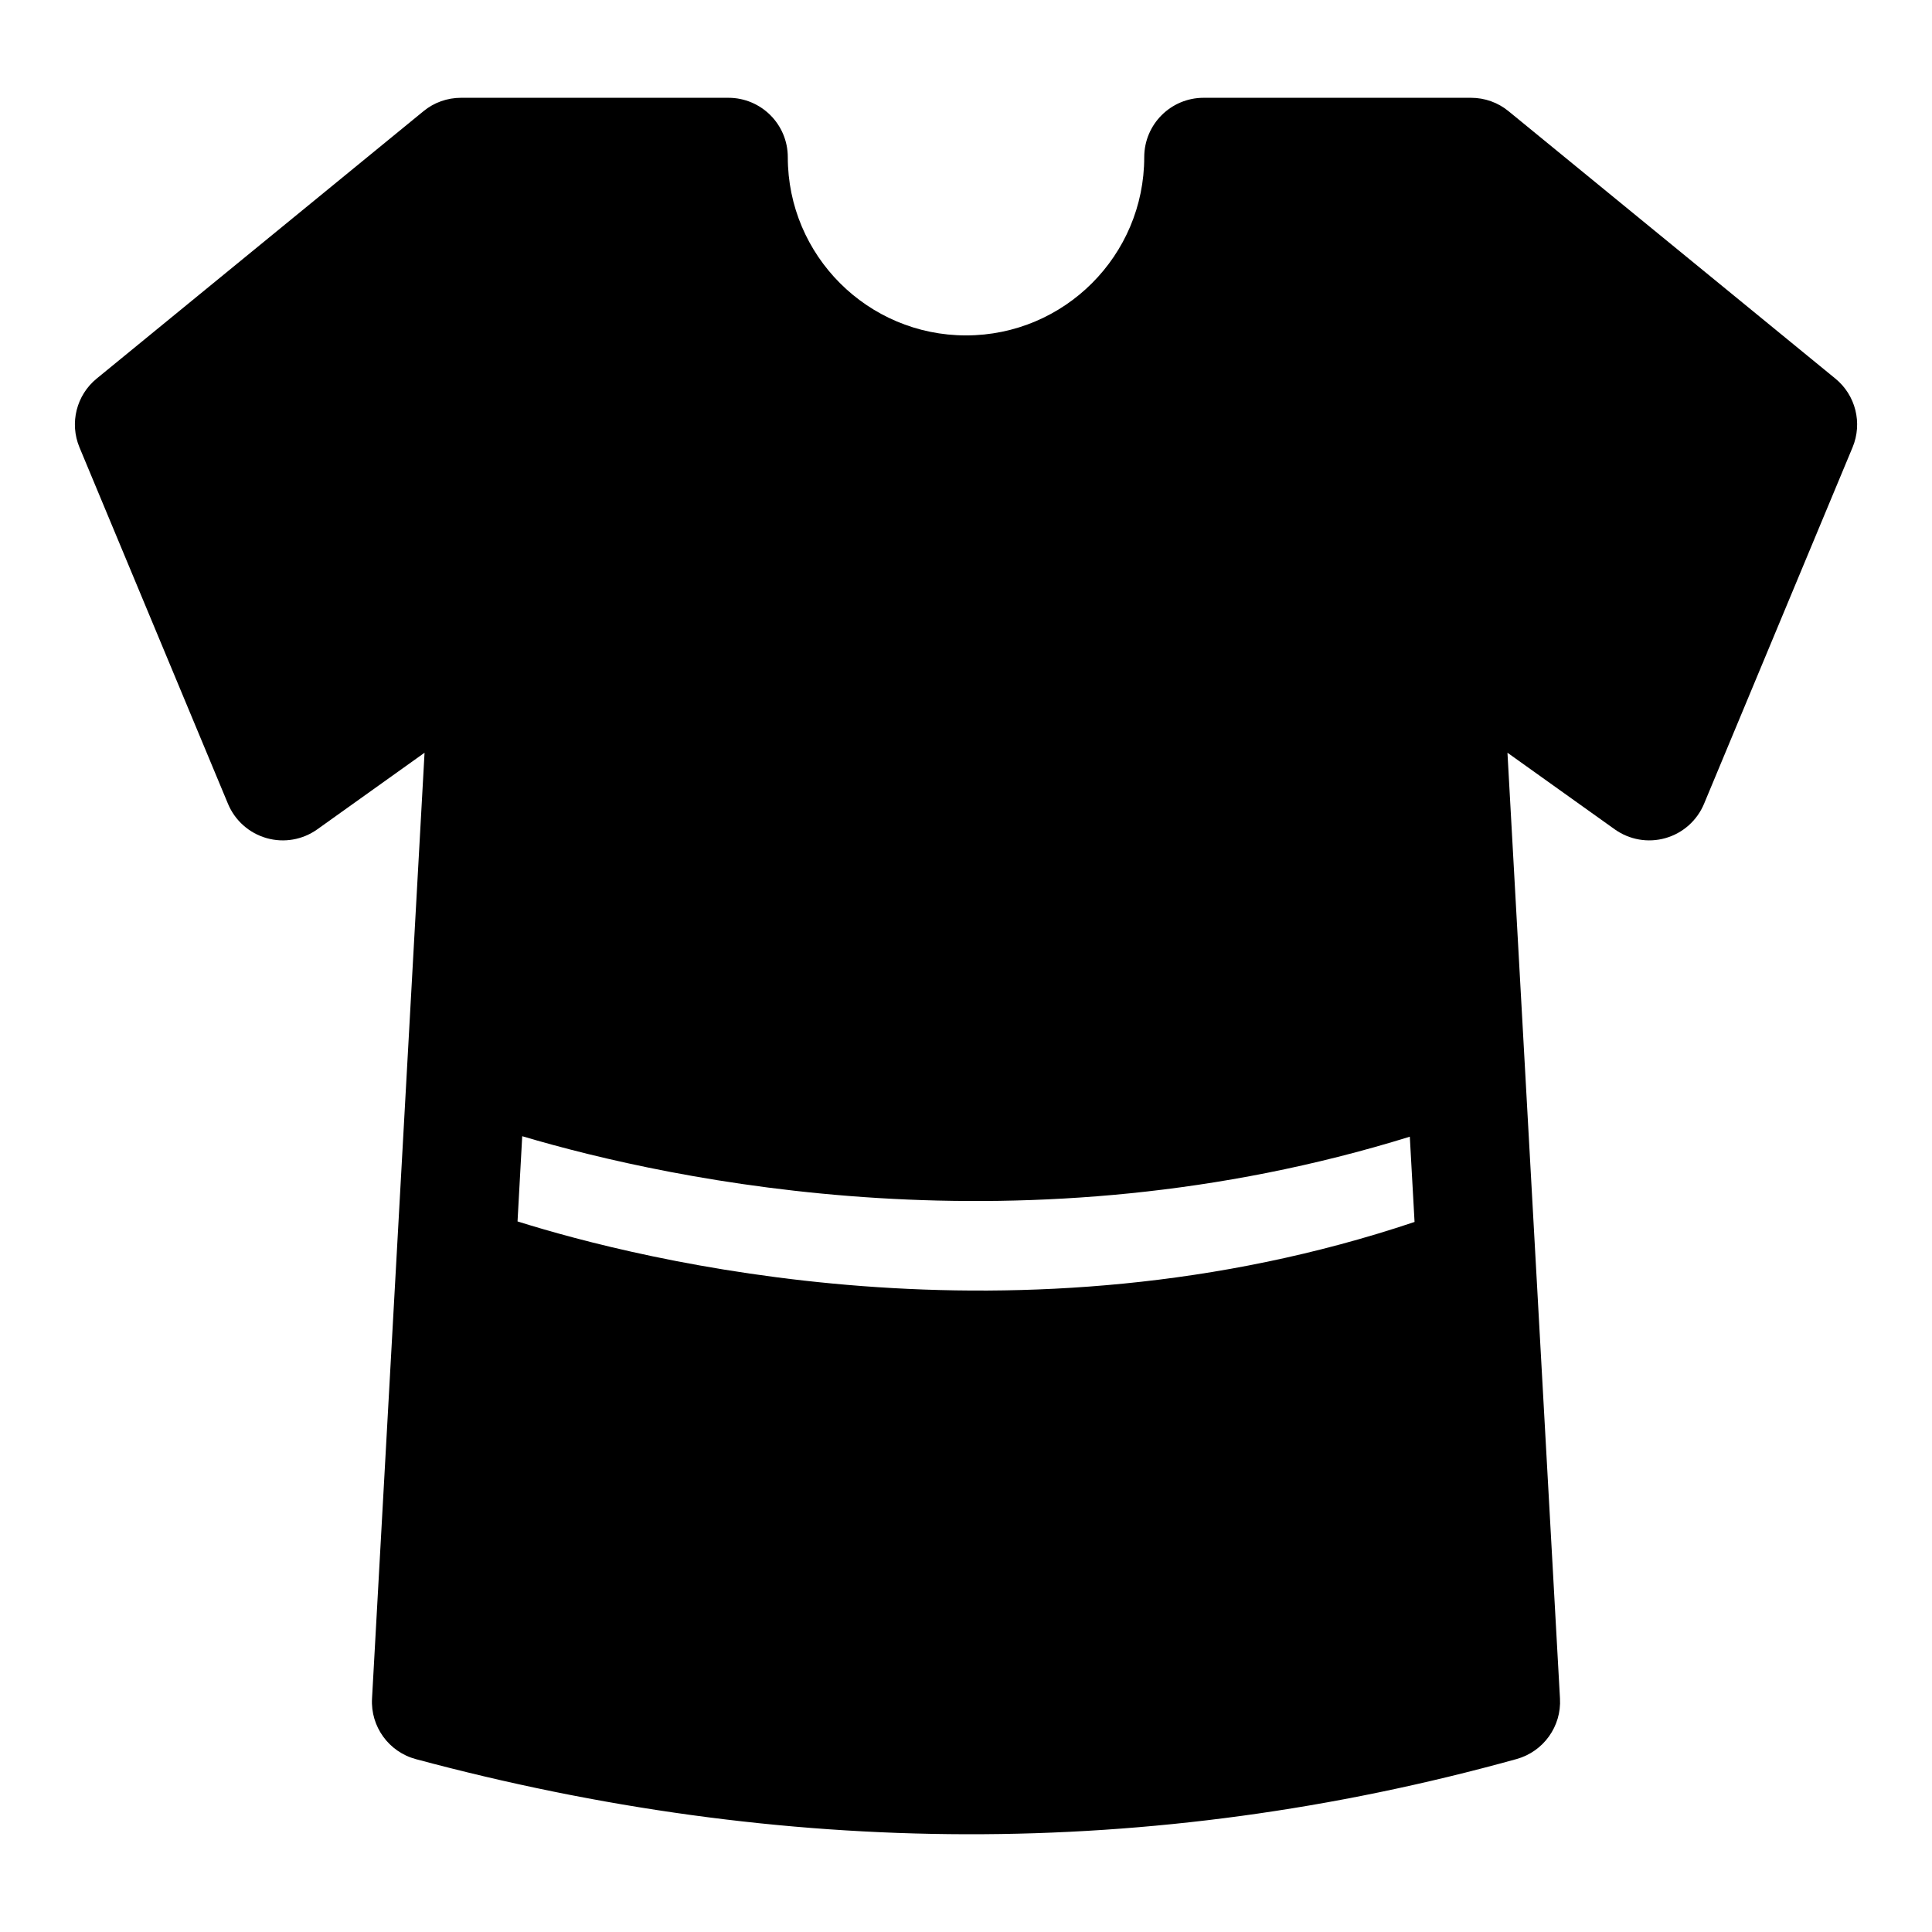 <?xml version="1.0" encoding="UTF-8"?>
<!-- The Best Svg Icon site in the world: iconSvg.co, Visit us! https://iconsvg.co -->
<svg fill="#000000" width="800px" height="800px" version="1.1" viewBox="144 144 512 512" xmlns="http://www.w3.org/2000/svg">
 <path d="m256.51 343.48-13.918 250.64c-0.426 7.445 4.441 14.152 11.637 16.074 97.219 26.105 194.45 26.969 291.69-0.031 7.117-1.984 11.918-8.66 11.492-16.043l-13.918-250.64 28.418 20.293c3.906 2.785 8.848 3.652 13.461 2.332 4.613-1.309 8.375-4.66 10.219-9.086l39.359-94.465c2.676-6.422 0.82-13.84-4.566-18.23l-86.594-70.848c-2.801-2.312-6.328-3.559-9.965-3.559h-70.848c-8.691 0-15.742 7.039-15.742 15.742 0 26.055-21.16 47.23-47.23 47.23-26.07 0-47.23-21.176-47.23-47.23 0-8.707-7.055-15.742-15.742-15.742h-70.848c-3.637 0-7.164 1.242-9.965 3.559l-86.594 70.848c-5.383 4.394-7.242 11.809-4.566 18.23l39.359 94.465c1.844 4.426 5.606 7.777 10.219 9.086 4.613 1.324 9.555 0.457 13.461-2.332l28.418-20.293zm25.883 101.63-1.242 22.578c32.133 10.109 132.31 35.551 237.72 0.141l-1.258-22.594c-102.07 31.676-195.27 11.715-235.21-0.125z" fill-rule="evenodd"/>
</svg>